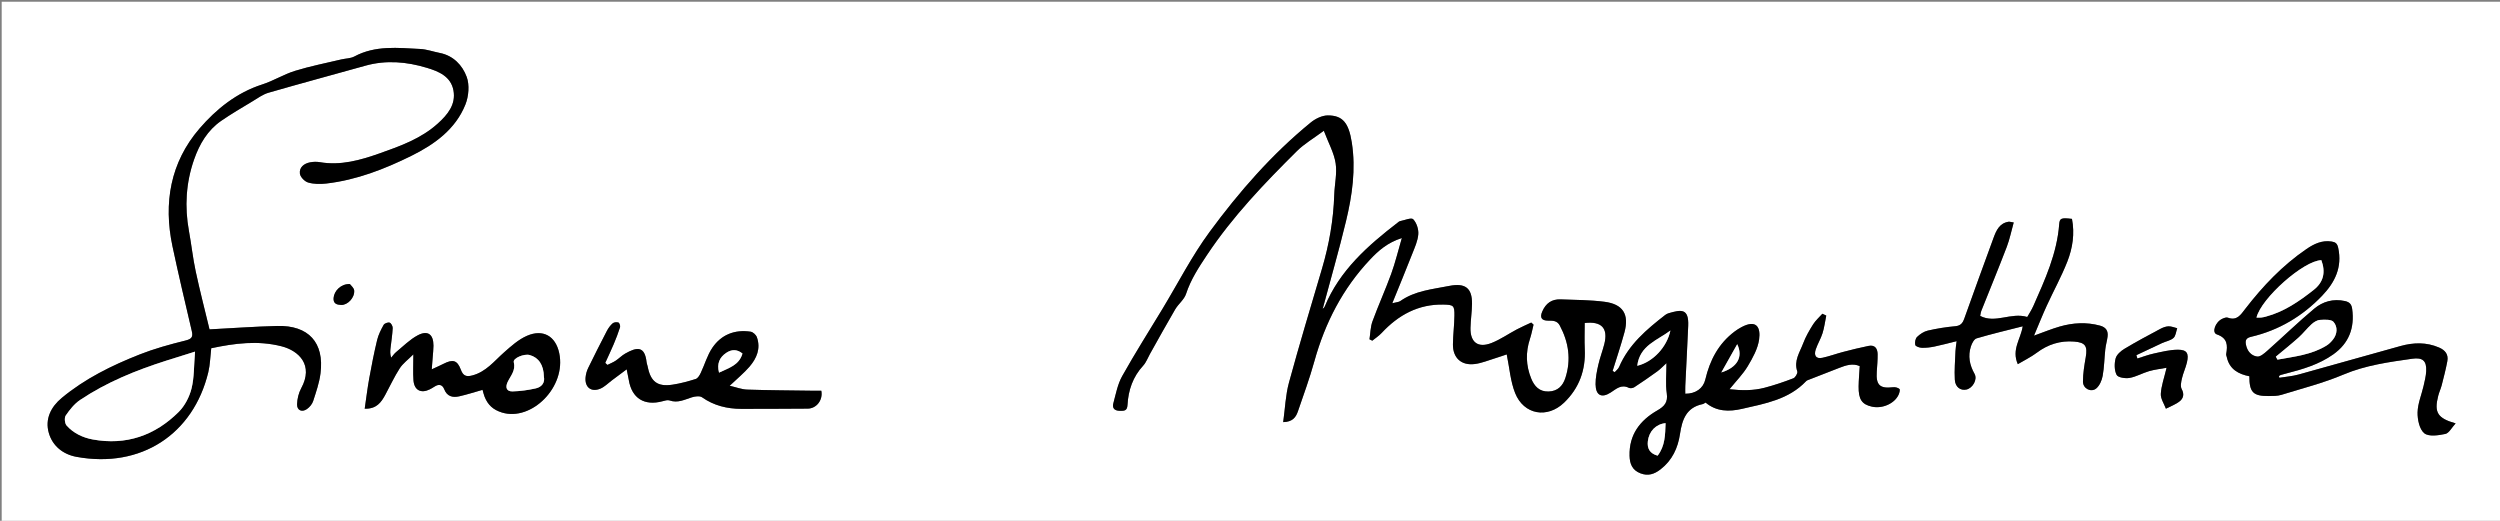 <svg xmlns="http://www.w3.org/2000/svg" xmlns:xlink="http://www.w3.org/1999/xlink" id="Calque_1" x="0px" y="0px" width="767.89px" height="159.96px" viewBox="0 0 767.89 159.96" xml:space="preserve">
<rect x="0" y="0" width="767.89" height="159.96" fill="#808080" stroke="none"/>
<g>
	<path fill-rule="evenodd" clip-rule="evenodd" fill="#FFFFFF" d="M0.52,161.064c0-53.498,0-106.997,0-160.534   c255.877,0,511.781,0,767.773,0c0,53.485,0,107.009,0,160.534C512.406,161.064,256.477,161.064,0.52,161.064z M511.865,111.543   c0,3.407-0.325,6.386,0.093,9.256c0.406,2.785-0.695,4.01-2.926,5.289c-5.295,3.038-8.667,7.431-8.502,13.909   c0.063,2.482,0.821,4.423,3.362,5.396c2.353,0.901,4.248,0.242,6.134-1.208c3.614-2.778,5.363-6.604,6.001-10.914   c0.654-4.42,1.961-8.112,6.948-9.141c0.306-0.063,0.575-0.296,0.905-0.475c3.336,2.801,7.209,2.843,11.168,1.936   c7.081-1.622,14.353-2.855,19.712-8.505c0.26-0.274,0.701-0.391,1.076-0.537c3.028-1.188,6.059-2.372,9.093-3.544   c2.057-0.794,4.125-1.508,6.303-0.546c-0.126,2.164-0.319,4.199-0.346,6.236c-0.054,3.998,1.01,5.541,4.118,6.223   c3.175,0.695,6.908-0.948,8.158-3.661c0.253-0.548,0.52-1.548,0.271-1.77c-0.461-0.411-1.321-0.613-1.972-0.535   c-4.05,0.482-5.282-0.669-5.001-4.78c0.123-1.797,0.291-3.599,0.263-5.396c-0.025-1.706-0.838-2.913-2.765-2.526   c-2.626,0.527-5.229,1.178-7.821,1.852c-2.125,0.552-4.196,1.332-6.338,1.795c-2.152,0.466-2.667-0.831-2.078-2.585   c0.569-1.697,1.548-3.26,2.081-4.966c0.548-1.751,0.774-3.603,1.142-5.41c-0.396-0.188-0.79-0.375-1.185-0.563   c-0.966,1.085-2.096,2.066-2.859,3.279c-1.165,1.853-2.283,3.787-3.047,5.827c-1.026,2.739-2.923,5.331-1.798,8.613   c0.182,0.528-0.59,1.867-1.202,2.104c-2.892,1.12-5.847,2.119-8.846,2.907c-3.457,0.908-6.988,0.878-10.778,0.457   c2.08-2.575,4.146-4.638,5.597-7.066c1.524-2.551,3.094-5.363,3.496-8.223c0.521-3.693-0.782-6.264-5.435-3.771   c-0.719,0.385-1.415,0.828-2.067,1.316c-4.97,3.72-7.633,8.845-9.021,14.767c-0.639,2.725-2.995,4.384-6.154,4.356   c0-0.81-0.033-1.626,0.006-2.438c0.293-6.139,0.634-12.275,0.894-18.415c0.23-5.471-2.22-4.973-5.972-3.888   c-0.386,0.112-0.775,0.305-1.093,0.551c-5.717,4.442-11.211,9.079-14.164,15.984c-0.261,0.608-0.887,1.061-1.342,1.586   c-0.217-0.127-0.433-0.254-0.649-0.38c1.222-3.955,2.555-7.881,3.639-11.873c1.491-5.502-0.445-8.638-6.122-9.369   c-4.452-0.573-8.982-0.569-13.48-0.739c-2.718-0.103-4.559,1.191-5.65,3.74c-0.79,1.846-0.218,2.789,1.82,2.791   c1.435,0.001,2.755-0.038,3.571,1.495c2.738,5.15,3.538,10.501,1.717,16.111c-0.799,2.458-2.386,4.075-5.156,4.164   c-2.818,0.09-4.365-1.599-5.329-3.946c-1.647-4.015-1.77-8.097-0.398-12.238c0.469-1.416,0.738-2.897,1.1-4.349   c-0.235-0.217-0.472-0.433-0.706-0.649c-1.477,0.697-2.98,1.34-4.421,2.103c-2.596,1.374-5.044,3.097-7.754,4.169   c-4.165,1.647-6.589-0.188-6.487-4.634c0.057-2.452,0.437-4.898,0.472-7.351c0.071-4.934-2.123-6.51-7.016-5.535   c-5.176,1.032-10.503,1.466-15.014,4.648c-0.479,0.337-1.195,0.338-2.461,0.665c2.183-5.381,4.203-10.253,6.128-15.163   c0.772-1.97,1.713-3.995,1.865-6.047c0.113-1.537-0.538-3.524-1.583-4.594c-0.566-0.579-2.673,0.334-4.078,0.606   c-0.223,0.043-0.421,0.245-0.615,0.395c-9.221,7.1-17.866,14.7-22.466,25.824c-0.121,0.293-0.429,0.508-0.636,0.744   c2.422-9.039,5.005-17.969,7.177-26.999c1.9-7.903,3.055-15.938,1.778-24.113c-0.939-6.016-2.771-8.352-7.384-8.338   c-1.757,0.005-3.801,1.007-5.218,2.164c-11.921,9.729-21.995,21.272-31.059,33.589c-5.465,7.426-9.708,15.752-14.499,23.674   c-4.152,6.866-8.457,13.648-12.372,20.646c-1.401,2.504-1.952,5.508-2.711,8.332c-0.376,1.399,0.214,2.283,1.927,2.321   c1.409,0.032,2.314,0.042,2.414-1.788c0.248-4.528,1.633-8.636,4.805-12.069c0.919-0.994,1.407-2.388,2.089-3.6   c2.572-4.568,5.089-9.168,7.743-13.688c0.984-1.678,2.773-3.009,3.35-4.774c1.439-4.406,3.933-8.19,6.433-11.949   c7.854-11.809,17.627-22,27.646-31.941c2.211-2.194,5.002-3.802,8.241-6.212c1.431,3.769,3.124,6.771,3.621,9.959   c0.489,3.128-0.313,6.443-0.417,9.681c-0.248,7.73-1.567,15.268-3.755,22.678c-3.444,11.669-6.966,23.319-10.163,35.057   c-1.047,3.844-1.186,7.935-1.769,12.124c2.919-0.068,3.916-1.552,4.516-3.298c1.751-5.098,3.609-10.171,5.049-15.359   c3.275-11.815,8.725-22.406,17.17-31.339c2.511-2.656,5.271-5.128,9.712-6.551c-1.185,4.046-2.028,7.589-3.265,10.989   c-1.786,4.913-3.956,9.686-5.752,14.596c-0.63,1.722-0.637,3.672-0.929,5.517c0.289,0.143,0.577,0.286,0.866,0.429   c0.962-0.783,2.03-1.467,2.867-2.366c5.147-5.524,11.251-8.891,19.008-8.727c3.05,0.064,3.401,0.274,3.358,3.37   c-0.04,2.944-0.423,5.884-0.461,8.829c-0.055,4.185,2.589,6.61,6.761,6.055c2.076-0.276,4.081-1.113,6.106-1.734   c1.374-0.421,2.729-0.907,3.654-1.218c0.856,4.144,1.13,8.241,2.577,11.87c2.657,6.663,9.87,7.925,15.05,2.943   c4.632-4.455,6.643-9.991,6.343-16.419c-0.124-2.676-0.02-5.361-0.02-8.034c5.192-0.618,7.258,1.596,6.025,6.465   c-0.541,2.138-1.353,4.209-1.837,6.356c-0.445,1.974-0.879,4.013-0.85,6.017c0.048,3.365,1.83,4.331,4.642,2.511   c1.775-1.148,3.25-2.605,5.591-1.431c0.423,0.212,1.224,0.089,1.648-0.188c2.389-1.561,4.742-3.18,7.051-4.855   C509.983,113.39,510.804,112.503,511.865,111.543z M64.879,106.964c7.19-1.531,14.374-2.462,21.645-0.586   c5.25,1.355,9.885,5.754,5.991,12.883c-0.79,1.445-1.209,3.243-1.268,4.898c-0.065,1.869,1.481,2.575,3.03,1.484   c0.816-0.575,1.603-1.506,1.905-2.438c0.904-2.788,1.887-5.615,2.258-8.501c1.218-9.476-3.667-14.829-13.296-14.579   c-6.947,0.181-13.887,0.687-20.792,1.045c-1.411-5.868-2.96-11.825-4.249-17.839c-0.873-4.073-1.31-8.238-2.063-12.339   c-1.376-7.494-0.931-14.865,1.585-22.039c1.646-4.69,4.124-8.951,8.327-11.845c3.098-2.134,6.361-4.034,9.585-5.98   c1.601-0.967,3.183-2.139,4.939-2.647c9.886-2.86,19.83-5.522,29.74-8.302c6.375-1.789,12.684-1.221,18.883,0.646   c3.646,1.097,7.388,2.65,8.18,6.943c0.8,4.336-1.793,7.458-4.812,10.183c-5.118,4.621-11.461,6.896-17.793,9.134   c-5.966,2.108-12.016,3.847-18.486,2.721c-0.952-0.166-1.99-0.125-2.943,0.058c-1.875,0.359-3.374,1.551-3.133,3.467   c0.129,1.034,1.461,2.411,2.518,2.722c1.737,0.511,3.72,0.531,5.549,0.321c9.312-1.069,17.977-4.453,26.242-8.547   c6.976-3.455,13.478-8.084,16.526-15.714c1.012-2.535,1.312-6.02,0.396-8.501c-1.311-3.55-4.071-6.529-8.285-7.352   c-2.002-0.391-3.979-1.115-5.991-1.215c-6.849-0.342-13.769-1.166-20.229,2.307c-1.167,0.627-2.682,0.589-4.024,0.909   c-4.743,1.131-9.547,2.066-14.196,3.503c-3.458,1.068-6.623,3.07-10.073,4.176c-7.872,2.523-14.142,7.594-19.271,13.549   c-8.938,10.377-11.125,22.861-8.298,36.171c1.851,8.712,3.91,17.38,5.939,26.053c0.438,1.87-0.101,2.431-2.014,2.903   c-4.749,1.177-9.508,2.485-14.051,4.28c-8.546,3.376-16.792,7.427-23.919,13.359c-3.307,2.753-5.156,6.469-3.945,10.71   c1.154,4.043,4.398,6.604,8.515,7.358c19.821,3.631,35.868-6.966,40.465-25.957C64.541,112.004,64.58,109.513,64.879,106.964z    M700.111,116.036c-0.039-0.177-0.078-0.354-0.117-0.532c0.185-0.115,0.355-0.273,0.557-0.336c0.544-0.168,1.101-0.299,1.652-0.441   c5.084-1.31,10.101-2.776,14.466-5.868c4.854-3.439,6.594-8.163,5.819-13.94c-0.176-1.31-0.674-2.11-2.218-2.447   c-3.607-0.786-6.819,0.148-9.447,2.35c-4.945,4.143-9.591,8.644-14.42,12.928c-0.897,0.796-2.162,1.902-3.104,1.771   c-1.83-0.257-3.06-1.657-3.451-3.684c-0.287-1.484,0.226-2.067,1.617-2.394c8.53-2.002,15.756-6.316,21.794-12.614   c3.928-4.096,6.222-8.758,4.935-14.688c-0.286-1.319-0.809-1.756-2.007-1.947c-2.985-0.474-5.439,0.728-7.775,2.325   c-7.325,5.008-13.357,11.356-18.747,18.334c-1.42,1.839-2.559,3.761-5.39,2.718c-0.449-0.166-1.133,0.1-1.638,0.324   c-2.206,0.987-3.347,4.256-1.728,4.813c3.327,1.145,3.348,3.343,2.884,6.037c-0.052,0.299,0.116,0.637,0.186,0.955   c0.814,3.727,3.582,5.214,6.925,5.868c-0.004,4.923,1.162,6.111,5.929,6.077c1.303-0.01,2.673,0.01,3.894-0.366   c6.396-1.971,12.935-3.637,19.076-6.23c6.831-2.884,13.962-3.836,21.133-4.866c3.221-0.462,4.45,0.667,4.288,3.823   c-0.078,1.532-0.466,3.06-0.812,4.566c-0.622,2.706-1.782,5.386-1.839,8.094c-0.045,2.196,0.571,5.185,2.058,6.405   c1.352,1.11,4.346,0.667,6.468,0.215c1.136-0.241,1.961-1.946,3.159-3.243c-5.613-1.577-6.64-3.396-5.34-8.485   c0.281-1.104,0.787-2.149,1.069-3.252c0.626-2.445,1.264-4.893,1.727-7.371c0.383-2.042-0.632-3.362-2.53-4.184   c-3.883-1.68-7.84-1.567-11.783-0.482c-10.479,2.884-20.922,5.896-31.4,8.778C704.091,115.57,702.077,115.716,700.111,116.036z    M636.417,67.231c-3.247-0.393-3.778-0.235-3.916,1.618c-0.672,8.999-4.359,17.034-7.927,25.107   c-0.578,1.309-1.388,2.515-1.889,3.408c-5.02-1.512-9.796,2.113-14.457-0.327c0.115-0.525,0.164-1.103,0.369-1.617   c2.595-6.525,5.279-13.017,7.788-19.575c0.907-2.372,1.408-4.9,2.14-7.515c-0.964-0.141-1.287-0.266-1.584-0.218   c-2.799,0.446-3.777,2.691-4.603,4.926c-3.055,8.277-6.035,16.581-9.017,24.883c-0.476,1.326-1.109,2.131-2.717,2.277   c-2.843,0.258-5.687,0.707-8.467,1.35c-1.2,0.277-2.401,1.074-3.297,1.947c-0.528,0.515-0.749,1.721-0.55,2.466   c0.122,0.452,1.304,0.843,2.02,0.863c1.29,0.037,2.609-0.121,3.878-0.384c2.184-0.45,4.339-1.043,6.802-1.648   c-0.151,1.282-0.313,2.158-0.348,3.039c-0.114,2.931-0.376,5.873-0.208,8.789c0.132,2.298,1.77,3.435,3.591,3.021   c1.884-0.429,3.44-3.07,2.467-4.805c-1.535-2.735-2.075-5.493-1.116-8.442c0.304-0.936,0.969-2.232,1.737-2.461   c4.567-1.354,9.214-2.444,14.176-3.711c-0.604,3.955-3.489,7.116-1.508,11.634c2.05-1.218,4.063-2.188,5.815-3.505   c3.435-2.581,7.222-3.776,11.474-3.442c3.457,0.271,4.175,1.389,3.581,4.795c-0.433,2.485-0.855,5.011-0.856,7.52   c-0.001,2.13,2.494,3.411,4.075,2.087c1.031-0.864,1.723-2.475,1.973-3.858c0.485-2.681,0.513-5.441,0.81-8.16   c0.142-1.294,0.524-2.561,0.695-3.854c0.236-1.786-0.471-2.919-2.319-3.419c-4.161-1.125-8.287-0.893-12.355,0.277   c-2.524,0.726-4.964,1.744-7.926,2.805c1.415-3.339,2.584-6.291,3.905-9.174c2.078-4.53,4.498-8.919,6.322-13.546   C636.625,76.198,637.301,71.742,636.417,67.231z M132.613,113.441c0.137-1.739,0.223-2.775,0.299-3.813   c0.084-1.145,0.223-2.288,0.229-3.434c0.016-3.497-1.739-4.843-4.836-3.197c-2.442,1.298-4.474,3.379-6.647,5.162   c-0.579,0.476-1.007,1.133-1.505,1.707c-0.399-1.167-0.298-2.1-0.19-3.031c0.235-2.025,0.557-4.046,0.656-6.078   c0.028-0.567-0.488-1.516-0.95-1.659c-0.51-0.159-1.566,0.226-1.825,0.687c-0.824,1.472-1.614,3.035-2.006,4.661   c-0.938,3.886-1.705,7.816-2.42,11.75c-0.548,3.015-0.912,6.063-1.394,9.339c3.642,0.098,5.054-1.958,6.289-4.219   c1.489-2.724,2.779-5.572,4.457-8.172c0.977-1.513,2.544-2.646,4.197-4.302c0,3.214-0.14,5.596,0.034,7.955   c0.225,3.049,2.292,4.139,4.985,2.799c0.513-0.256,1.01-0.547,1.49-0.86c1.311-0.855,2.406-0.629,2.971,0.817   c0.873,2.233,2.597,2.624,4.586,2.183c2.369-0.526,4.685-1.288,7.184-1.993c0.219,0.746,0.37,1.454,0.633,2.117   c0.986,2.486,2.602,4.016,5.352,4.853c9.024,2.749,19.783-7.798,17.567-18.25c-1.111-5.243-4.979-7.468-9.909-5.317   c-2.613,1.14-4.899,3.197-7.077,5.129c-3.017,2.677-5.508,5.948-9.719,7.047c-1.9,0.495-2.818,0.092-3.507-1.749   c-1.102-2.942-2.438-3.309-5.332-1.824C135.237,112.255,134.215,112.693,132.613,113.441z M186.576,112.088   c-0.224-0.209-0.448-0.417-0.671-0.626c0.863-1.901,1.767-3.785,2.578-5.709c0.725-1.722,1.407-3.468,1.97-5.247   c0.13-0.412-0.188-1.33-0.498-1.438c-0.518-0.179-1.376-0.096-1.769,0.246c-0.723,0.631-1.331,1.468-1.777,2.326   c-1.963,3.773-3.882,7.571-5.746,11.395c-0.422,0.866-0.697,1.857-0.796,2.815c-0.315,3.074,1.682,4.697,4.519,3.529   c1.311-0.54,2.379-1.671,3.551-2.541c1.391-1.032,2.776-2.073,4.553-3.4c0.306,1.541,0.501,2.399,0.644,3.266   c0.922,5.629,4.771,8.046,10.37,6.535c0.703-0.19,1.549-0.46,2.168-0.24c2.494,0.882,4.594-0.258,6.834-0.962   c0.971-0.306,2.418-0.508,3.124-0.01c3.65,2.568,7.71,3.538,12.046,3.557c6.801,0.028,13.603-0.06,20.404-0.076   c2.665-0.007,4.75-2.588,4.189-5.491c-0.852,0-1.743,0.012-2.634-0.001c-6.714-0.097-13.431-0.127-20.142-0.348   c-1.702-0.056-3.383-0.726-5.369-1.181c2.338-2.225,4.383-3.888,6.078-5.854c2.22-2.578,3.515-5.602,2.273-9.068   c-0.258-0.719-1.193-1.579-1.918-1.686c-4.869-0.718-9.008,0.893-11.757,4.946c-1.57,2.314-2.345,5.16-3.566,7.725   c-0.341,0.717-0.88,1.648-1.527,1.854c-2.331,0.741-4.721,1.387-7.137,1.753c-4.671,0.706-6.753-0.93-7.664-5.689   c-0.077-0.401-0.258-0.787-0.302-1.189c-0.557-5.048-2.948-4.731-6.568-2.671c-1.059,0.604-1.929,1.527-2.954,2.2   C188.302,111.319,187.415,111.667,186.576,112.088z M656.513,110.121c-0.104-0.344-0.21-0.687-0.315-1.029   c2.624-1.238,5.24-2.494,7.875-3.708c1.179-0.543,2.611-0.763,3.524-1.58c0.707-0.632,0.786-1.967,1.145-2.989   c-0.896-0.212-1.799-0.614-2.686-0.582c-0.861,0.031-1.769,0.393-2.548,0.811c-3.676,1.971-7.363,3.926-10.935,6.074   c-1.135,0.682-2.439,1.807-2.744,2.971c-0.418,1.594-0.414,3.654,0.307,5.054c0.418,0.813,2.668,1.164,3.957,0.938   c2.055-0.36,3.962-1.486,5.992-2.078c1.694-0.493,3.477-0.685,5.398-1.043c-0.735,3.106-1.632,5.537-1.775,8.013   c-0.086,1.486,1.003,3.04,1.563,4.563c1.441-0.753,3.041-1.311,4.274-2.318c1.066-0.871,1.435-2.136,0.576-3.701   c-0.464-0.847-0.167-2.239,0.082-3.316c0.387-1.663,1.147-3.239,1.532-4.902c0.635-2.744-0.008-3.874-2.743-3.878   c-2.473-0.004-4.966,0.644-7.414,1.168C659.859,108.955,658.199,109.6,656.513,110.121z M107.46,87.245   c-2.732-0.095-4.844,2.113-5.001,4.301c-0.126,1.754,1.03,2.063,2.317,2.121c1.973,0.088,4.196-2.22,4.016-4.422   C108.724,88.413,107.75,87.655,107.46,87.245z"></path>
	<path fill-rule="evenodd" clip-rule="evenodd" d="M511.865,111.543c-1.062,0.96-1.882,1.847-2.842,2.543   c-2.309,1.676-4.662,3.295-7.051,4.855c-0.425,0.277-1.226,0.4-1.648,0.188c-2.341-1.175-3.815,0.282-5.591,1.431   c-2.812,1.82-4.594,0.854-4.642-2.511c-0.029-2.004,0.404-4.043,0.85-6.017c0.484-2.147,1.296-4.219,1.837-6.356   c1.232-4.869-0.833-7.083-6.025-6.465c0,2.673-0.104,5.358,0.02,8.034c0.3,6.428-1.711,11.964-6.343,16.419   c-5.18,4.981-12.393,3.72-15.05-2.943c-1.447-3.629-1.721-7.727-2.577-11.87c-0.926,0.311-2.28,0.797-3.654,1.218   c-2.025,0.621-4.03,1.458-6.106,1.734c-4.172,0.556-6.815-1.87-6.761-6.055c0.038-2.945,0.421-5.885,0.461-8.829   c0.043-3.096-0.309-3.306-3.358-3.37c-7.757-0.164-13.86,3.202-19.008,8.727c-0.837,0.899-1.905,1.583-2.867,2.366   c-0.289-0.143-0.577-0.286-0.866-0.429c0.292-1.845,0.299-3.795,0.929-5.517c1.796-4.91,3.966-9.683,5.752-14.596   c1.236-3.4,2.08-6.943,3.265-10.989c-4.441,1.423-7.201,3.895-9.712,6.551c-8.445,8.933-13.895,19.524-17.17,31.339   c-1.439,5.188-3.298,10.262-5.049,15.359c-0.6,1.746-1.597,3.229-4.516,3.298c0.583-4.189,0.722-8.28,1.769-12.124   c3.197-11.737,6.719-23.388,10.163-35.057c2.188-7.41,3.507-14.947,3.755-22.678c0.104-3.237,0.906-6.553,0.417-9.681   c-0.497-3.188-2.19-6.19-3.621-9.959c-3.239,2.41-6.03,4.019-8.241,6.212c-10.019,9.941-19.792,20.132-27.646,31.941   c-2.5,3.759-4.993,7.543-6.433,11.949c-0.576,1.766-2.365,3.097-3.35,4.774c-2.654,4.521-5.171,9.12-7.743,13.688   c-0.683,1.212-1.17,2.605-2.089,3.6c-3.172,3.434-4.557,7.541-4.805,12.069c-0.1,1.83-1.005,1.82-2.414,1.788   c-1.712-0.038-2.303-0.922-1.927-2.321c0.759-2.824,1.31-5.828,2.711-8.332c3.916-6.998,8.22-13.78,12.372-20.646   c4.791-7.922,9.033-16.248,14.499-23.674c9.064-12.317,19.138-23.859,31.059-33.589c1.417-1.156,3.461-2.158,5.218-2.164   c4.613-0.014,6.444,2.322,7.384,8.338c1.276,8.175,0.122,16.21-1.778,24.113c-2.172,9.029-4.755,17.959-7.177,26.999   c0.207-0.236,0.515-0.451,0.636-0.744c4.6-11.124,13.245-18.724,22.466-25.824c0.194-0.149,0.393-0.352,0.615-0.395   c1.405-0.272,3.512-1.185,4.078-0.606c1.045,1.069,1.696,3.057,1.583,4.594c-0.152,2.052-1.093,4.077-1.865,6.047   c-1.925,4.91-3.945,9.782-6.128,15.163c1.266-0.327,1.982-0.328,2.461-0.665c4.511-3.183,9.838-3.616,15.014-4.648   c4.893-0.975,7.087,0.602,7.016,5.535c-0.035,2.452-0.415,4.898-0.472,7.351c-0.102,4.445,2.322,6.281,6.487,4.634   c2.71-1.072,5.158-2.795,7.754-4.169c1.44-0.763,2.944-1.405,4.421-2.103c0.234,0.217,0.471,0.433,0.706,0.649   c-0.361,1.451-0.631,2.933-1.1,4.349c-1.371,4.142-1.249,8.224,0.398,12.238c0.964,2.348,2.511,4.036,5.329,3.946   c2.771-0.089,4.357-1.706,5.156-4.164c1.821-5.61,1.021-10.961-1.717-16.111c-0.816-1.533-2.137-1.494-3.571-1.495   c-2.038-0.002-2.61-0.945-1.82-2.791c1.092-2.549,2.933-3.843,5.65-3.74c4.498,0.17,9.028,0.166,13.48,0.739   c5.677,0.731,7.613,3.867,6.122,9.369c-1.084,3.992-2.417,7.918-3.639,11.873c0.217,0.126,0.433,0.253,0.649,0.38   c0.455-0.525,1.081-0.978,1.342-1.586c2.953-6.905,8.447-11.542,14.164-15.984c0.317-0.246,0.707-0.438,1.093-0.551   c3.752-1.085,6.202-1.583,5.972,3.888c-0.26,6.14-0.601,12.276-0.894,18.415c-0.039,0.813-0.006,1.629-0.006,2.438   c3.159,0.027,5.516-1.632,6.154-4.356c1.389-5.922,4.052-11.047,9.021-14.767c0.652-0.488,1.349-0.932,2.067-1.316   c4.652-2.492,5.955,0.078,5.435,3.771c-0.402,2.859-1.972,5.672-3.496,8.223c-1.451,2.429-3.517,4.491-5.597,7.066   c3.79,0.421,7.321,0.451,10.778-0.457c2.999-0.788,5.954-1.787,8.846-2.907c0.612-0.236,1.384-1.575,1.202-2.104   c-1.125-3.282,0.771-5.874,1.798-8.613c0.764-2.04,1.882-3.975,3.047-5.827c0.764-1.213,1.894-2.194,2.859-3.279   c0.395,0.188,0.789,0.375,1.185,0.563c-0.367,1.808-0.594,3.659-1.142,5.41c-0.533,1.706-1.512,3.269-2.081,4.966   c-0.589,1.754-0.074,3.051,2.078,2.585c2.142-0.463,4.213-1.243,6.338-1.795c2.592-0.674,5.195-1.324,7.821-1.852   c1.927-0.387,2.739,0.82,2.765,2.526c0.028,1.798-0.14,3.6-0.263,5.396c-0.281,4.111,0.951,5.263,5.001,4.78   c0.65-0.078,1.511,0.124,1.972,0.535c0.248,0.222-0.019,1.222-0.271,1.77c-1.25,2.713-4.983,4.356-8.158,3.661   c-3.108-0.682-4.172-2.225-4.118-6.223c0.026-2.037,0.22-4.072,0.346-6.236c-2.178-0.962-4.246-0.248-6.303,0.546   c-3.034,1.172-6.064,2.356-9.093,3.544c-0.375,0.146-0.816,0.263-1.076,0.537c-5.359,5.649-12.631,6.883-19.712,8.505   c-3.959,0.907-7.832,0.865-11.168-1.936c-0.33,0.179-0.6,0.412-0.905,0.475c-4.987,1.028-6.294,4.721-6.948,9.141   c-0.638,4.31-2.387,8.136-6.001,10.914c-1.886,1.45-3.781,2.109-6.134,1.208c-2.541-0.974-3.299-2.914-3.362-5.396   c-0.165-6.479,3.207-10.871,8.502-13.909c2.23-1.279,3.332-2.504,2.926-5.289C511.54,117.929,511.865,114.95,511.865,111.543z    M513.077,101.523c-3.932,2.999-9.436,4.531-10.184,10.827C507.664,111.215,511.981,106.68,513.077,101.523z M511.595,129.969   c-2.982,0.29-5.091,2.494-5.451,5.556c-0.262,2.214,0.599,3.777,3.004,4.438C511.483,136.943,511.464,133.488,511.595,129.969z    M533.598,105.72c-1.785,3.172-3.335,5.927-4.886,8.683C533.639,112.85,535.472,109.608,533.598,105.72z"></path>
	<path fill-rule="evenodd" clip-rule="evenodd" d="M64.879,106.964c-0.299,2.549-0.338,5.04-0.91,7.402   c-4.597,18.991-20.644,29.588-40.465,25.957c-4.117-0.754-7.361-3.315-8.515-7.358c-1.211-4.241,0.638-7.957,3.945-10.71   c7.127-5.933,15.374-9.983,23.919-13.359c4.542-1.795,9.302-3.104,14.051-4.28c1.913-0.473,2.451-1.033,2.014-2.903   c-2.029-8.673-4.089-17.341-5.939-26.053c-2.827-13.31-0.641-25.794,8.298-36.171c5.129-5.955,11.399-11.025,19.271-13.549   c3.45-1.106,6.615-3.108,10.073-4.176c4.649-1.437,9.454-2.372,14.196-3.503c1.342-0.32,2.857-0.282,4.024-0.909   c6.459-3.472,13.379-2.648,20.229-2.307c2.012,0.1,3.989,0.825,5.991,1.215c4.214,0.822,6.974,3.801,8.285,7.352   c0.916,2.481,0.617,5.966-0.396,8.501c-3.048,7.63-9.55,12.259-16.526,15.714c-8.265,4.094-16.93,7.478-26.242,8.547   c-1.829,0.21-3.813,0.19-5.549-0.321c-1.057-0.311-2.389-1.688-2.518-2.722c-0.24-1.916,1.258-3.108,3.133-3.467   c0.953-0.183,1.991-0.223,2.943-0.058c6.47,1.126,12.521-0.613,18.486-2.721c6.332-2.238,12.676-4.513,17.793-9.134   c3.019-2.725,5.611-5.846,4.812-10.183c-0.792-4.292-4.535-5.846-8.18-6.943c-6.2-1.866-12.508-2.434-18.883-0.646   c-9.91,2.78-19.854,5.442-29.74,8.302c-1.756,0.508-3.338,1.68-4.939,2.647c-3.224,1.947-6.487,3.846-9.585,5.98   c-4.203,2.895-6.681,7.155-8.327,11.845c-2.517,7.174-2.962,14.544-1.585,22.039c0.753,4.102,1.19,8.266,2.063,12.339   c1.288,6.014,2.837,11.971,4.249,17.839c6.905-0.358,13.845-0.864,20.792-1.045c9.629-0.25,14.514,5.104,13.296,14.579   c-0.371,2.886-1.354,5.713-2.258,8.501c-0.302,0.932-1.089,1.862-1.905,2.438c-1.549,1.091-3.096,0.385-3.03-1.484   c0.058-1.655,0.478-3.453,1.268-4.898c3.894-7.129-0.741-11.527-5.991-12.883C79.253,104.502,72.069,105.433,64.879,106.964z    M59.906,108.001c-3.446,1.082-6.144,1.919-8.836,2.775c-9.306,2.961-18.315,6.615-26.462,12.07   c-1.769,1.185-3.203,3.014-4.426,4.797c-0.464,0.676-0.295,2.414,0.274,3.059c2.092,2.367,4.999,3.724,8.001,4.276   c10.261,1.891,19.155-1.198,26.447-8.47c1.869-1.863,3.276-4.597,3.924-7.175C59.671,115.984,59.543,112.392,59.906,108.001z"></path>
	<path fill-rule="evenodd" clip-rule="evenodd" d="M700.111,116.036c1.966-0.32,3.979-0.466,5.889-0.991   c10.479-2.882,20.922-5.895,31.4-8.778c3.943-1.085,7.9-1.197,11.783,0.482c1.898,0.821,2.913,2.142,2.53,4.184   c-0.463,2.479-1.101,4.926-1.727,7.371c-0.282,1.103-0.788,2.148-1.069,3.252c-1.3,5.089-0.273,6.908,5.34,8.485   c-1.198,1.297-2.023,3.002-3.159,3.243c-2.122,0.452-5.116,0.896-6.468-0.215c-1.486-1.221-2.103-4.209-2.058-6.405   c0.057-2.708,1.217-5.388,1.839-8.094c0.346-1.507,0.733-3.034,0.812-4.566c0.162-3.156-1.067-4.285-4.288-3.823   c-7.171,1.03-14.302,1.982-21.133,4.866c-6.142,2.594-12.68,4.26-19.076,6.23c-1.221,0.376-2.591,0.356-3.894,0.366   c-4.767,0.034-5.933-1.154-5.929-6.077c-3.343-0.654-6.11-2.142-6.925-5.868c-0.069-0.318-0.237-0.656-0.186-0.955   c0.464-2.694,0.443-4.893-2.884-6.037c-1.619-0.557-0.479-3.825,1.728-4.813c0.505-0.225,1.188-0.49,1.638-0.324   c2.831,1.043,3.97-0.879,5.39-2.718c5.39-6.979,11.422-13.326,18.747-18.334c2.336-1.597,4.79-2.799,7.775-2.325   c1.198,0.19,1.721,0.627,2.007,1.947c1.287,5.931-1.007,10.593-4.935,14.688c-6.038,6.298-13.264,10.612-21.794,12.614   c-1.392,0.326-1.904,0.909-1.617,2.394c0.392,2.026,1.621,3.427,3.451,3.684c0.941,0.132,2.206-0.975,3.104-1.771   c4.829-4.284,9.475-8.785,14.42-12.928c2.628-2.201,5.84-3.136,9.447-2.35c1.544,0.337,2.042,1.138,2.218,2.447   c0.774,5.777-0.966,10.501-5.819,13.94c-4.365,3.092-9.382,4.559-14.466,5.868c-0.552,0.143-1.108,0.273-1.652,0.441   c-0.201,0.063-0.372,0.221-0.557,0.336C700.033,115.682,700.072,115.859,700.111,116.036z M713.021,79.916   c-5.426,0.109-18.506,11.708-19.924,17.63c0.511,0,0.996,0.039,1.471-0.011c0.482-0.051,0.96-0.17,1.431-0.295   c5.586-1.486,10.215-4.693,14.669-8.2C713.692,86.661,714.393,83.631,713.021,79.916z M699.042,109.549   c0.165,0.306,0.329,0.612,0.494,0.919c5.164-0.952,10.452-1.469,15.092-4.341c0.747-0.463,1.412-1.133,1.959-1.83   c1.373-1.746,1.48-3.918,0.169-5.426c-0.711-0.817-2.747-0.693-4.162-0.607c-0.886,0.053-1.864,0.675-2.562,1.306   c-1.412,1.278-2.579,2.829-3.998,4.1C703.768,105.7,701.38,107.596,699.042,109.549z"></path>
	<path fill-rule="evenodd" clip-rule="evenodd" d="M636.417,67.231c0.884,4.51,0.208,8.966-1.441,13.15   c-1.824,4.627-4.244,9.016-6.322,13.546c-1.321,2.883-2.49,5.835-3.905,9.174c2.962-1.061,5.401-2.079,7.926-2.805   c4.068-1.17,8.194-1.402,12.355-0.277c1.849,0.5,2.556,1.633,2.319,3.419c-0.171,1.293-0.554,2.56-0.695,3.854   c-0.297,2.719-0.324,5.479-0.81,8.16c-0.25,1.384-0.941,2.994-1.973,3.858c-1.581,1.324-4.076,0.043-4.075-2.087   c0.001-2.509,0.424-5.034,0.856-7.52c0.594-3.406-0.124-4.523-3.581-4.795c-4.252-0.334-8.039,0.861-11.474,3.442   c-1.753,1.316-3.766,2.287-5.815,3.505c-1.981-4.518,0.903-7.679,1.508-11.634c-4.962,1.267-9.608,2.356-14.176,3.711   c-0.769,0.229-1.434,1.525-1.737,2.461c-0.959,2.949-0.419,5.707,1.116,8.442c0.974,1.734-0.583,4.376-2.467,4.805   c-1.821,0.414-3.459-0.723-3.591-3.021c-0.168-2.916,0.094-5.858,0.208-8.789c0.035-0.881,0.196-1.757,0.348-3.039   c-2.463,0.605-4.618,1.198-6.802,1.648c-1.269,0.263-2.588,0.421-3.878,0.384c-0.716-0.021-1.897-0.411-2.02-0.863   c-0.199-0.745,0.021-1.951,0.55-2.466c0.896-0.873,2.097-1.67,3.297-1.947c2.78-0.643,5.624-1.092,8.467-1.35   c1.607-0.146,2.241-0.951,2.717-2.277c2.981-8.303,5.962-16.606,9.017-24.883c0.825-2.235,1.804-4.48,4.603-4.926   c0.297-0.047,0.62,0.078,1.584,0.218c-0.731,2.615-1.232,5.143-2.14,7.515c-2.509,6.558-5.193,13.049-7.788,19.575   c-0.205,0.515-0.254,1.092-0.369,1.617c4.661,2.44,9.438-1.185,14.457,0.327c0.501-0.894,1.311-2.1,1.889-3.408   c3.567-8.073,7.255-16.108,7.927-25.107C632.639,66.997,633.17,66.838,636.417,67.231z"></path>
	<path fill-rule="evenodd" clip-rule="evenodd" d="M132.613,113.441c1.602-0.748,2.624-1.187,3.611-1.693   c2.894-1.484,4.229-1.118,5.332,1.824c0.689,1.841,1.607,2.244,3.507,1.749c4.21-1.099,6.702-4.37,9.719-7.047   c2.178-1.932,4.463-3.989,7.077-5.129c4.93-2.15,8.797,0.074,9.909,5.317c2.215,10.452-8.543,20.999-17.567,18.25   c-2.75-0.837-4.366-2.366-5.352-4.853c-0.263-0.663-0.414-1.371-0.633-2.117c-2.5,0.705-4.815,1.467-7.184,1.993   c-1.99,0.441-3.714,0.051-4.586-2.183c-0.565-1.446-1.66-1.673-2.971-0.817c-0.479,0.313-0.977,0.604-1.49,0.86   c-2.692,1.34-4.76,0.25-4.985-2.799c-0.174-2.359-0.034-4.741-0.034-7.955c-1.653,1.656-3.22,2.789-4.197,4.302   c-1.678,2.6-2.968,5.448-4.457,8.172c-1.235,2.261-2.647,4.316-6.289,4.219c0.481-3.275,0.845-6.324,1.394-9.339   c0.715-3.934,1.482-7.864,2.42-11.75c0.393-1.626,1.183-3.189,2.006-4.661c0.258-0.461,1.314-0.846,1.825-0.687   c0.462,0.144,0.978,1.092,0.95,1.659c-0.1,2.032-0.421,4.053-0.656,6.078c-0.108,0.932-0.209,1.864,0.19,3.031   c0.498-0.574,0.927-1.231,1.505-1.707c2.173-1.783,4.205-3.864,6.647-5.162c3.098-1.646,4.852-0.3,4.836,3.197   c-0.005,1.146-0.144,2.289-0.229,3.434C132.835,110.666,132.75,111.702,132.613,113.441z M167.062,115.732   c-0.052-3.634-1.629-5.928-4.37-6.683c-1.718-0.473-5.187,0.977-4.882,2.189c0.647,2.572-0.965,4.168-1.887,6.103   c-0.766,1.608-0.381,2.93,1.527,2.88c2.385-0.063,4.794-0.404,7.124-0.929C166.469,118.865,167.426,117.464,167.062,115.732z"></path>
	<path fill-rule="evenodd" clip-rule="evenodd" d="M186.576,112.088c0.839-0.421,1.727-0.769,2.506-1.28   c1.024-0.673,1.895-1.597,2.954-2.2c3.62-2.061,6.011-2.377,6.568,2.671c0.044,0.402,0.225,0.788,0.302,1.189   c0.911,4.76,2.992,6.396,7.664,5.689c2.416-0.366,4.806-1.012,7.137-1.753c0.647-0.206,1.187-1.138,1.527-1.854   c1.221-2.564,1.996-5.41,3.566-7.725c2.749-4.054,6.888-5.664,11.757-4.946c0.725,0.106,1.66,0.967,1.918,1.686   c1.242,3.467-0.053,6.49-2.273,9.068c-1.694,1.967-3.74,3.63-6.078,5.854c1.986,0.455,3.667,1.125,5.369,1.181   c6.71,0.221,13.427,0.251,20.142,0.348c0.891,0.013,1.783,0.001,2.634,0.001c0.56,2.903-1.525,5.484-4.189,5.491   c-6.801,0.017-13.603,0.104-20.404,0.076c-4.336-0.019-8.396-0.988-12.046-3.557c-0.706-0.498-2.153-0.296-3.124,0.01   c-2.24,0.704-4.34,1.844-6.834,0.962c-0.619-0.22-1.465,0.05-2.168,0.24c-5.599,1.511-9.448-0.906-10.37-6.535   c-0.143-0.866-0.338-1.725-0.644-3.266c-1.776,1.327-3.162,2.368-4.553,3.4c-1.172,0.87-2.241,2.001-3.551,2.541   c-2.837,1.168-4.833-0.455-4.519-3.529c0.099-0.958,0.374-1.949,0.796-2.815c1.863-3.823,3.782-7.621,5.746-11.395   c0.447-0.858,1.055-1.695,1.777-2.326c0.393-0.342,1.251-0.425,1.769-0.246c0.31,0.107,0.628,1.025,0.498,1.438   c-0.563,1.779-1.245,3.525-1.97,5.247c-0.811,1.924-1.714,3.808-2.578,5.709C186.128,111.671,186.352,111.879,186.576,112.088z    M220.852,114.459c3-1.441,6.172-2.268,7.204-5.868c-1.694-1.396-3.389-1.297-5.015-0.189   C221.042,109.763,220.135,111.643,220.852,114.459z"></path>
	<path fill-rule="evenodd" clip-rule="evenodd" d="M656.513,110.121c1.687-0.521,3.347-1.166,5.065-1.535   c2.448-0.524,4.941-1.172,7.414-1.168c2.735,0.004,3.378,1.134,2.743,3.878c-0.385,1.663-1.146,3.239-1.532,4.902   c-0.249,1.077-0.546,2.47-0.082,3.316c0.858,1.565,0.49,2.83-0.576,3.701c-1.233,1.008-2.833,1.565-4.274,2.318   c-0.56-1.523-1.648-3.077-1.563-4.563c0.144-2.476,1.04-4.906,1.775-8.013c-1.922,0.358-3.704,0.55-5.398,1.043   c-2.03,0.592-3.938,1.718-5.992,2.078c-1.289,0.227-3.539-0.125-3.957-0.938c-0.721-1.399-0.725-3.46-0.307-5.054   c0.305-1.164,1.609-2.289,2.744-2.971c3.571-2.148,7.259-4.104,10.935-6.074c0.779-0.418,1.687-0.779,2.548-0.811   c0.887-0.032,1.789,0.37,2.686,0.582c-0.358,1.022-0.438,2.357-1.145,2.989c-0.913,0.817-2.346,1.037-3.524,1.58   c-2.635,1.214-5.251,2.47-7.875,3.708C656.303,109.435,656.408,109.777,656.513,110.121z"></path>
	<path fill-rule="evenodd" clip-rule="evenodd" d="M107.46,87.245c0.291,0.41,1.264,1.168,1.332,2   c0.181,2.202-2.042,4.51-4.016,4.422c-1.288-0.058-2.443-0.367-2.317-2.121C102.616,89.358,104.728,87.15,107.46,87.245z"></path>
	<path fill-rule="evenodd" clip-rule="evenodd" fill="#FFFFFF" d="M513.077,101.523c-1.096,5.156-5.413,9.691-10.184,10.827   C503.642,106.055,509.146,104.522,513.077,101.523z"></path>
	<path fill-rule="evenodd" clip-rule="evenodd" fill="#FFFFFF" d="M511.595,129.969c-0.131,3.52-0.111,6.975-2.447,9.994   c-2.405-0.661-3.266-2.225-3.004-4.438C506.504,132.463,508.612,130.259,511.595,129.969z"></path>
	<path fill-rule="evenodd" clip-rule="evenodd" fill="#FFFFFF" d="M533.598,105.72c1.874,3.889,0.041,7.13-4.886,8.683   C530.263,111.646,531.813,108.892,533.598,105.72z"></path>
	<path fill-rule="evenodd" clip-rule="evenodd" fill="#FFFFFF" d="M59.906,108.001c-0.363,4.391-0.235,7.983-1.077,11.333   c-0.648,2.578-2.055,5.312-3.924,7.175c-7.292,7.271-16.187,10.36-26.447,8.47c-3.002-0.553-5.91-1.909-8.001-4.276   c-0.569-0.645-0.738-2.383-0.274-3.059c1.223-1.783,2.657-3.612,4.426-4.797c8.146-5.455,17.156-9.109,26.462-12.07   C53.762,109.92,56.46,109.083,59.906,108.001z"></path>
	<path fill-rule="evenodd" clip-rule="evenodd" fill="#FFFFFF" d="M713.021,79.916c1.371,3.715,0.671,6.746-2.354,9.125   c-4.454,3.507-9.083,6.714-14.669,8.2c-0.471,0.125-0.948,0.244-1.431,0.295c-0.475,0.05-0.96,0.011-1.471,0.011   C694.516,91.624,707.596,80.024,713.021,79.916z"></path>
	<path fill-rule="evenodd" clip-rule="evenodd" fill="#FFFFFF" d="M699.042,109.549c2.338-1.953,4.726-3.849,6.992-5.88   c1.419-1.271,2.586-2.821,3.998-4.1c0.697-0.631,1.676-1.253,2.562-1.306c1.415-0.086,3.451-0.21,4.162,0.607   c1.312,1.508,1.204,3.68-0.169,5.426c-0.547,0.697-1.212,1.367-1.959,1.83c-4.64,2.872-9.928,3.389-15.092,4.341   C699.371,110.161,699.207,109.854,699.042,109.549z"></path>
	<path fill-rule="evenodd" clip-rule="evenodd" fill="#FFFFFF" d="M167.062,115.732c0.364,1.731-0.593,3.133-2.488,3.561   c-2.33,0.524-4.739,0.866-7.124,0.929c-1.909,0.05-2.293-1.271-1.527-2.88c0.922-1.935,2.535-3.53,1.887-6.103   c-0.305-1.213,3.164-2.662,4.882-2.189C165.433,109.805,167.01,112.099,167.062,115.732z"></path>
	<path fill-rule="evenodd" clip-rule="evenodd" fill="#FFFFFF" d="M220.852,114.459c-0.717-2.816,0.19-4.696,2.188-6.058   c1.626-1.107,3.321-1.206,5.015,0.189C227.024,112.191,223.851,113.018,220.852,114.459z"></path>
</g>
</svg>